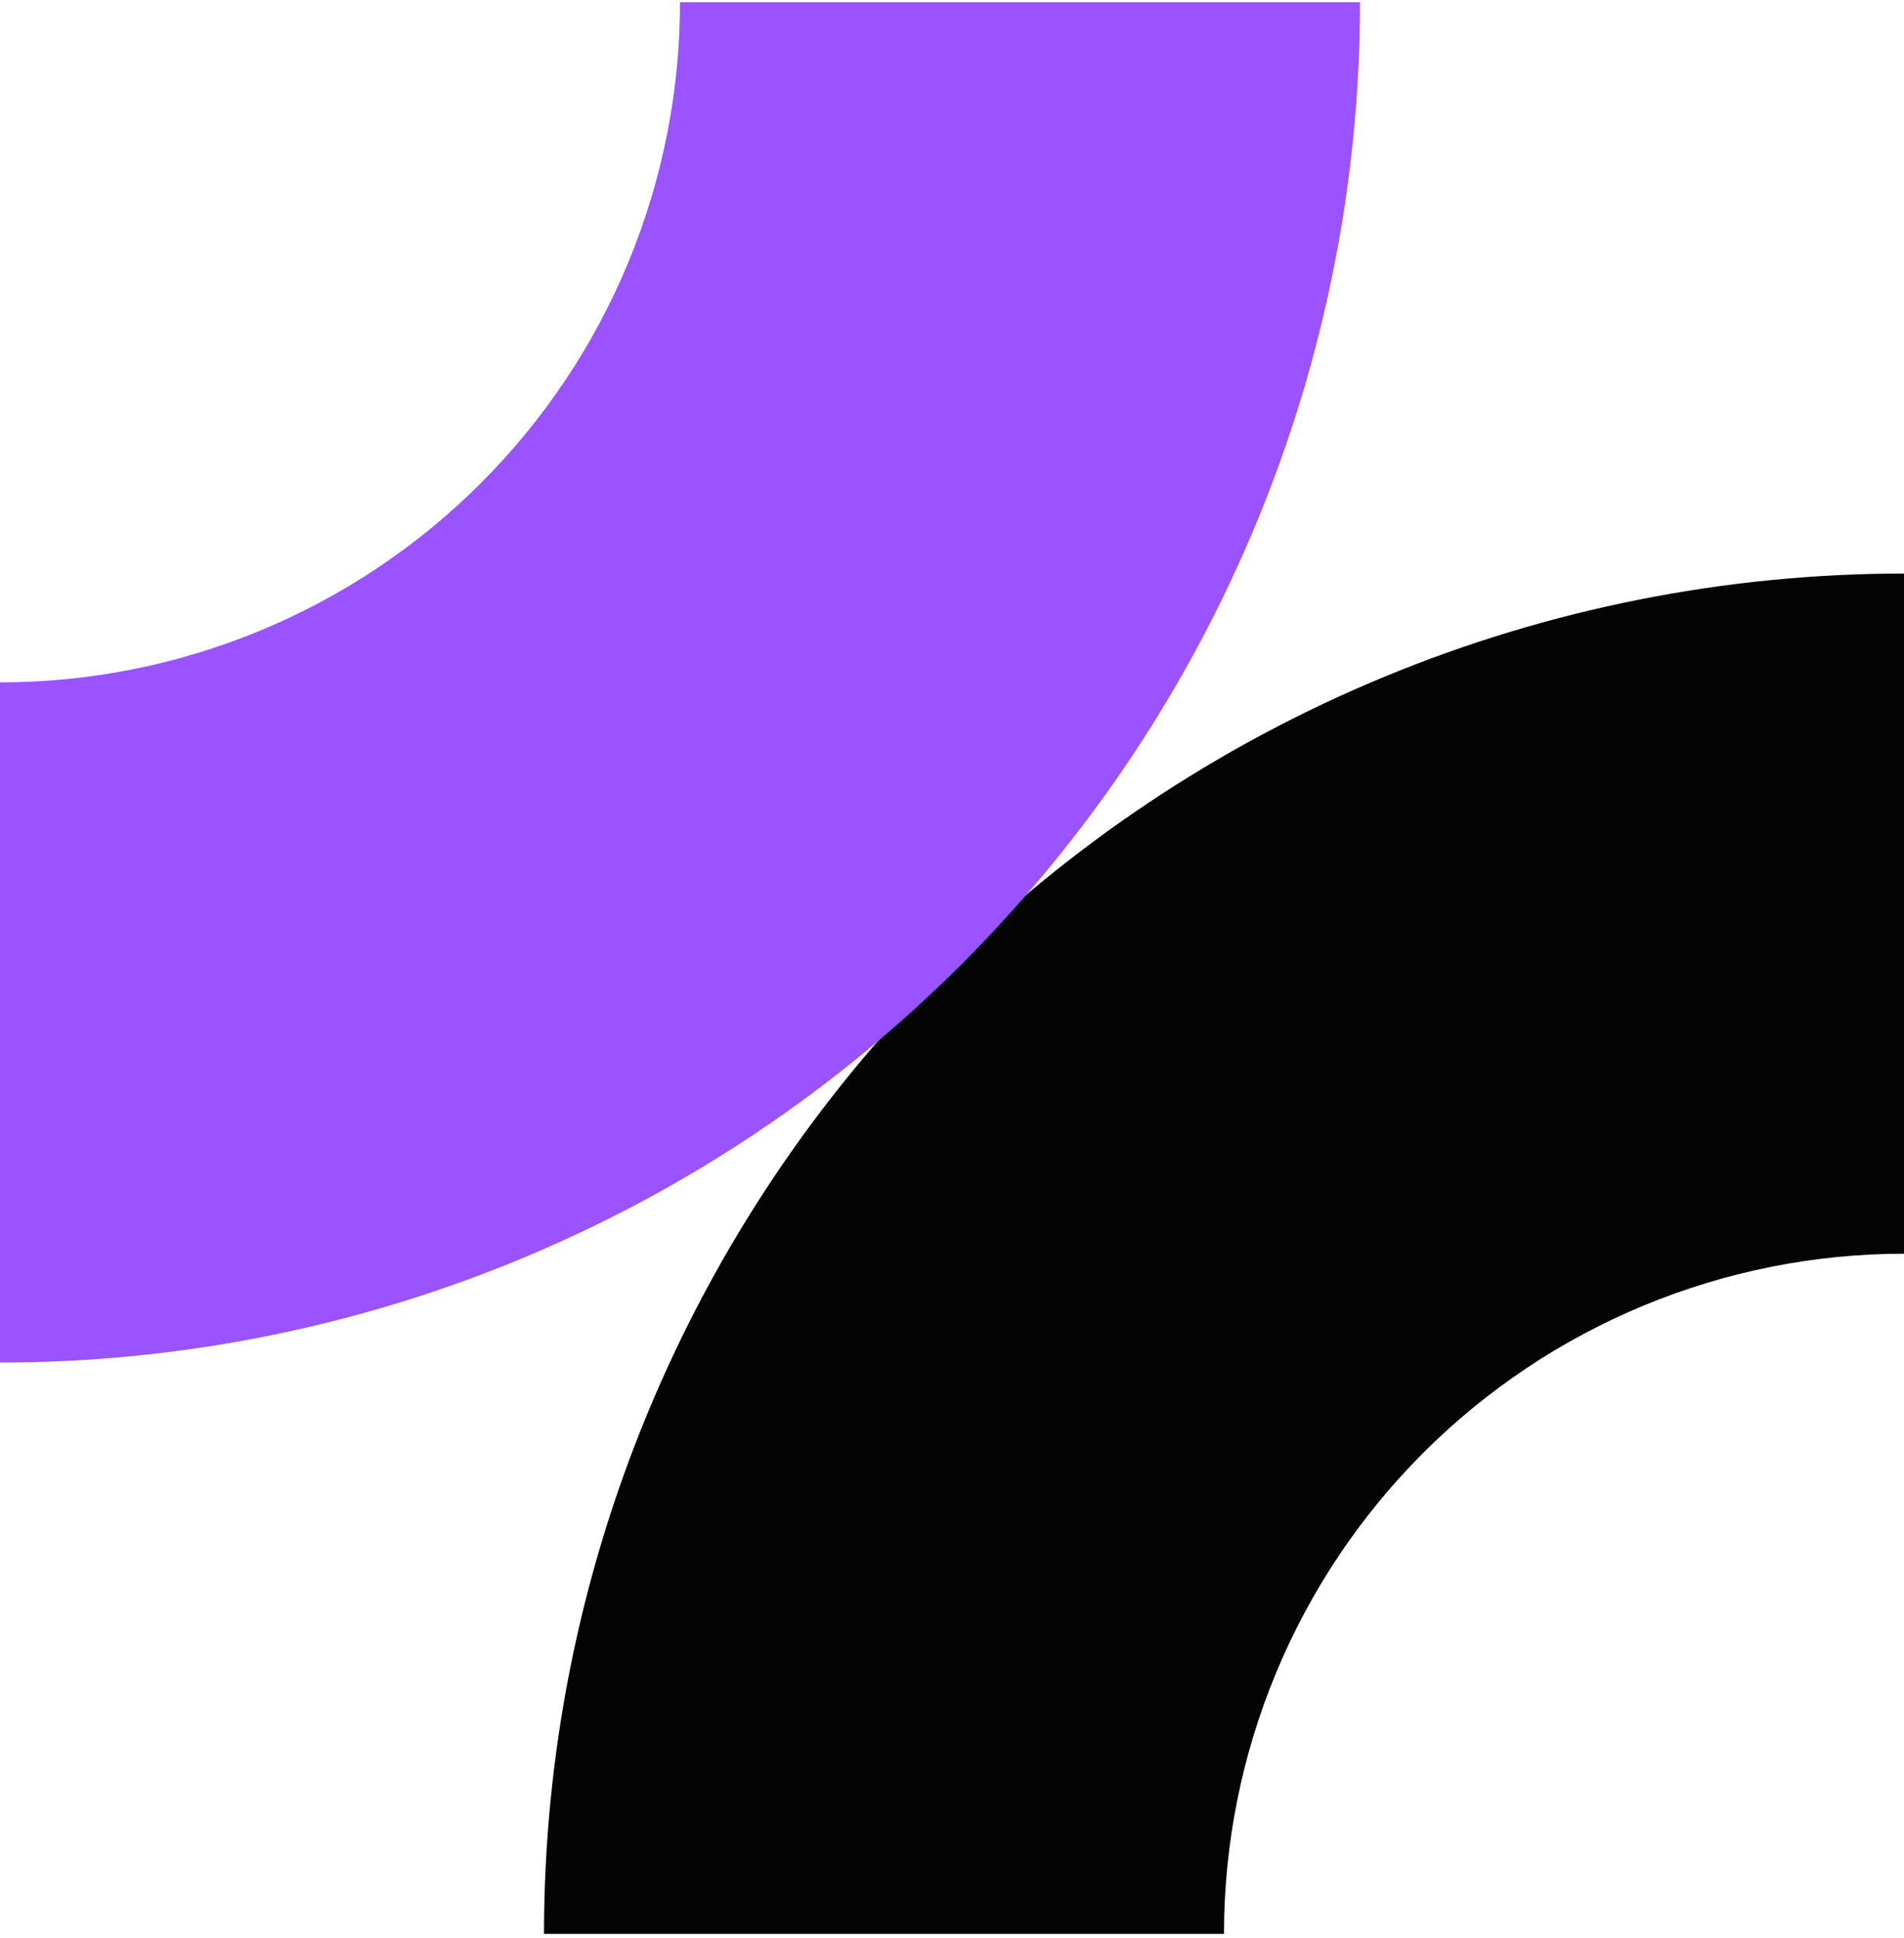 <svg width="400" height="407" viewBox="0 0 400 407" fill="none" xmlns="http://www.w3.org/2000/svg">
<path d="M400 120.464C362.479 120.464 325.326 127.854 290.662 142.213C255.997 156.571 224.501 177.617 197.97 204.148C171.439 230.679 150.393 262.175 136.035 296.84C121.676 331.504 114.286 368.657 114.286 406.178L257.143 406.178C257.143 387.417 260.838 368.841 268.017 351.509C275.196 334.177 285.719 318.428 298.985 305.163C312.25 291.897 327.999 281.374 345.331 274.195C362.663 267.016 381.24 263.321 400 263.321V120.464Z" fill="#040404"/>
<path d="M0 286.178C37.521 286.178 74.674 278.787 109.338 264.429C144.003 250.07 175.499 229.025 202.03 202.494C228.561 175.963 249.607 144.466 263.965 109.802C278.324 75.137 285.714 37.984 285.714 0.464L142.857 0.464C142.857 19.224 139.162 37.801 131.983 55.133C124.804 72.465 114.281 88.213 101.015 101.479C87.75 114.744 72.001 125.267 54.669 132.446C37.337 139.626 18.761 143.321 0 143.321L0 286.178Z" fill="#9B52FF"/>
</svg>
